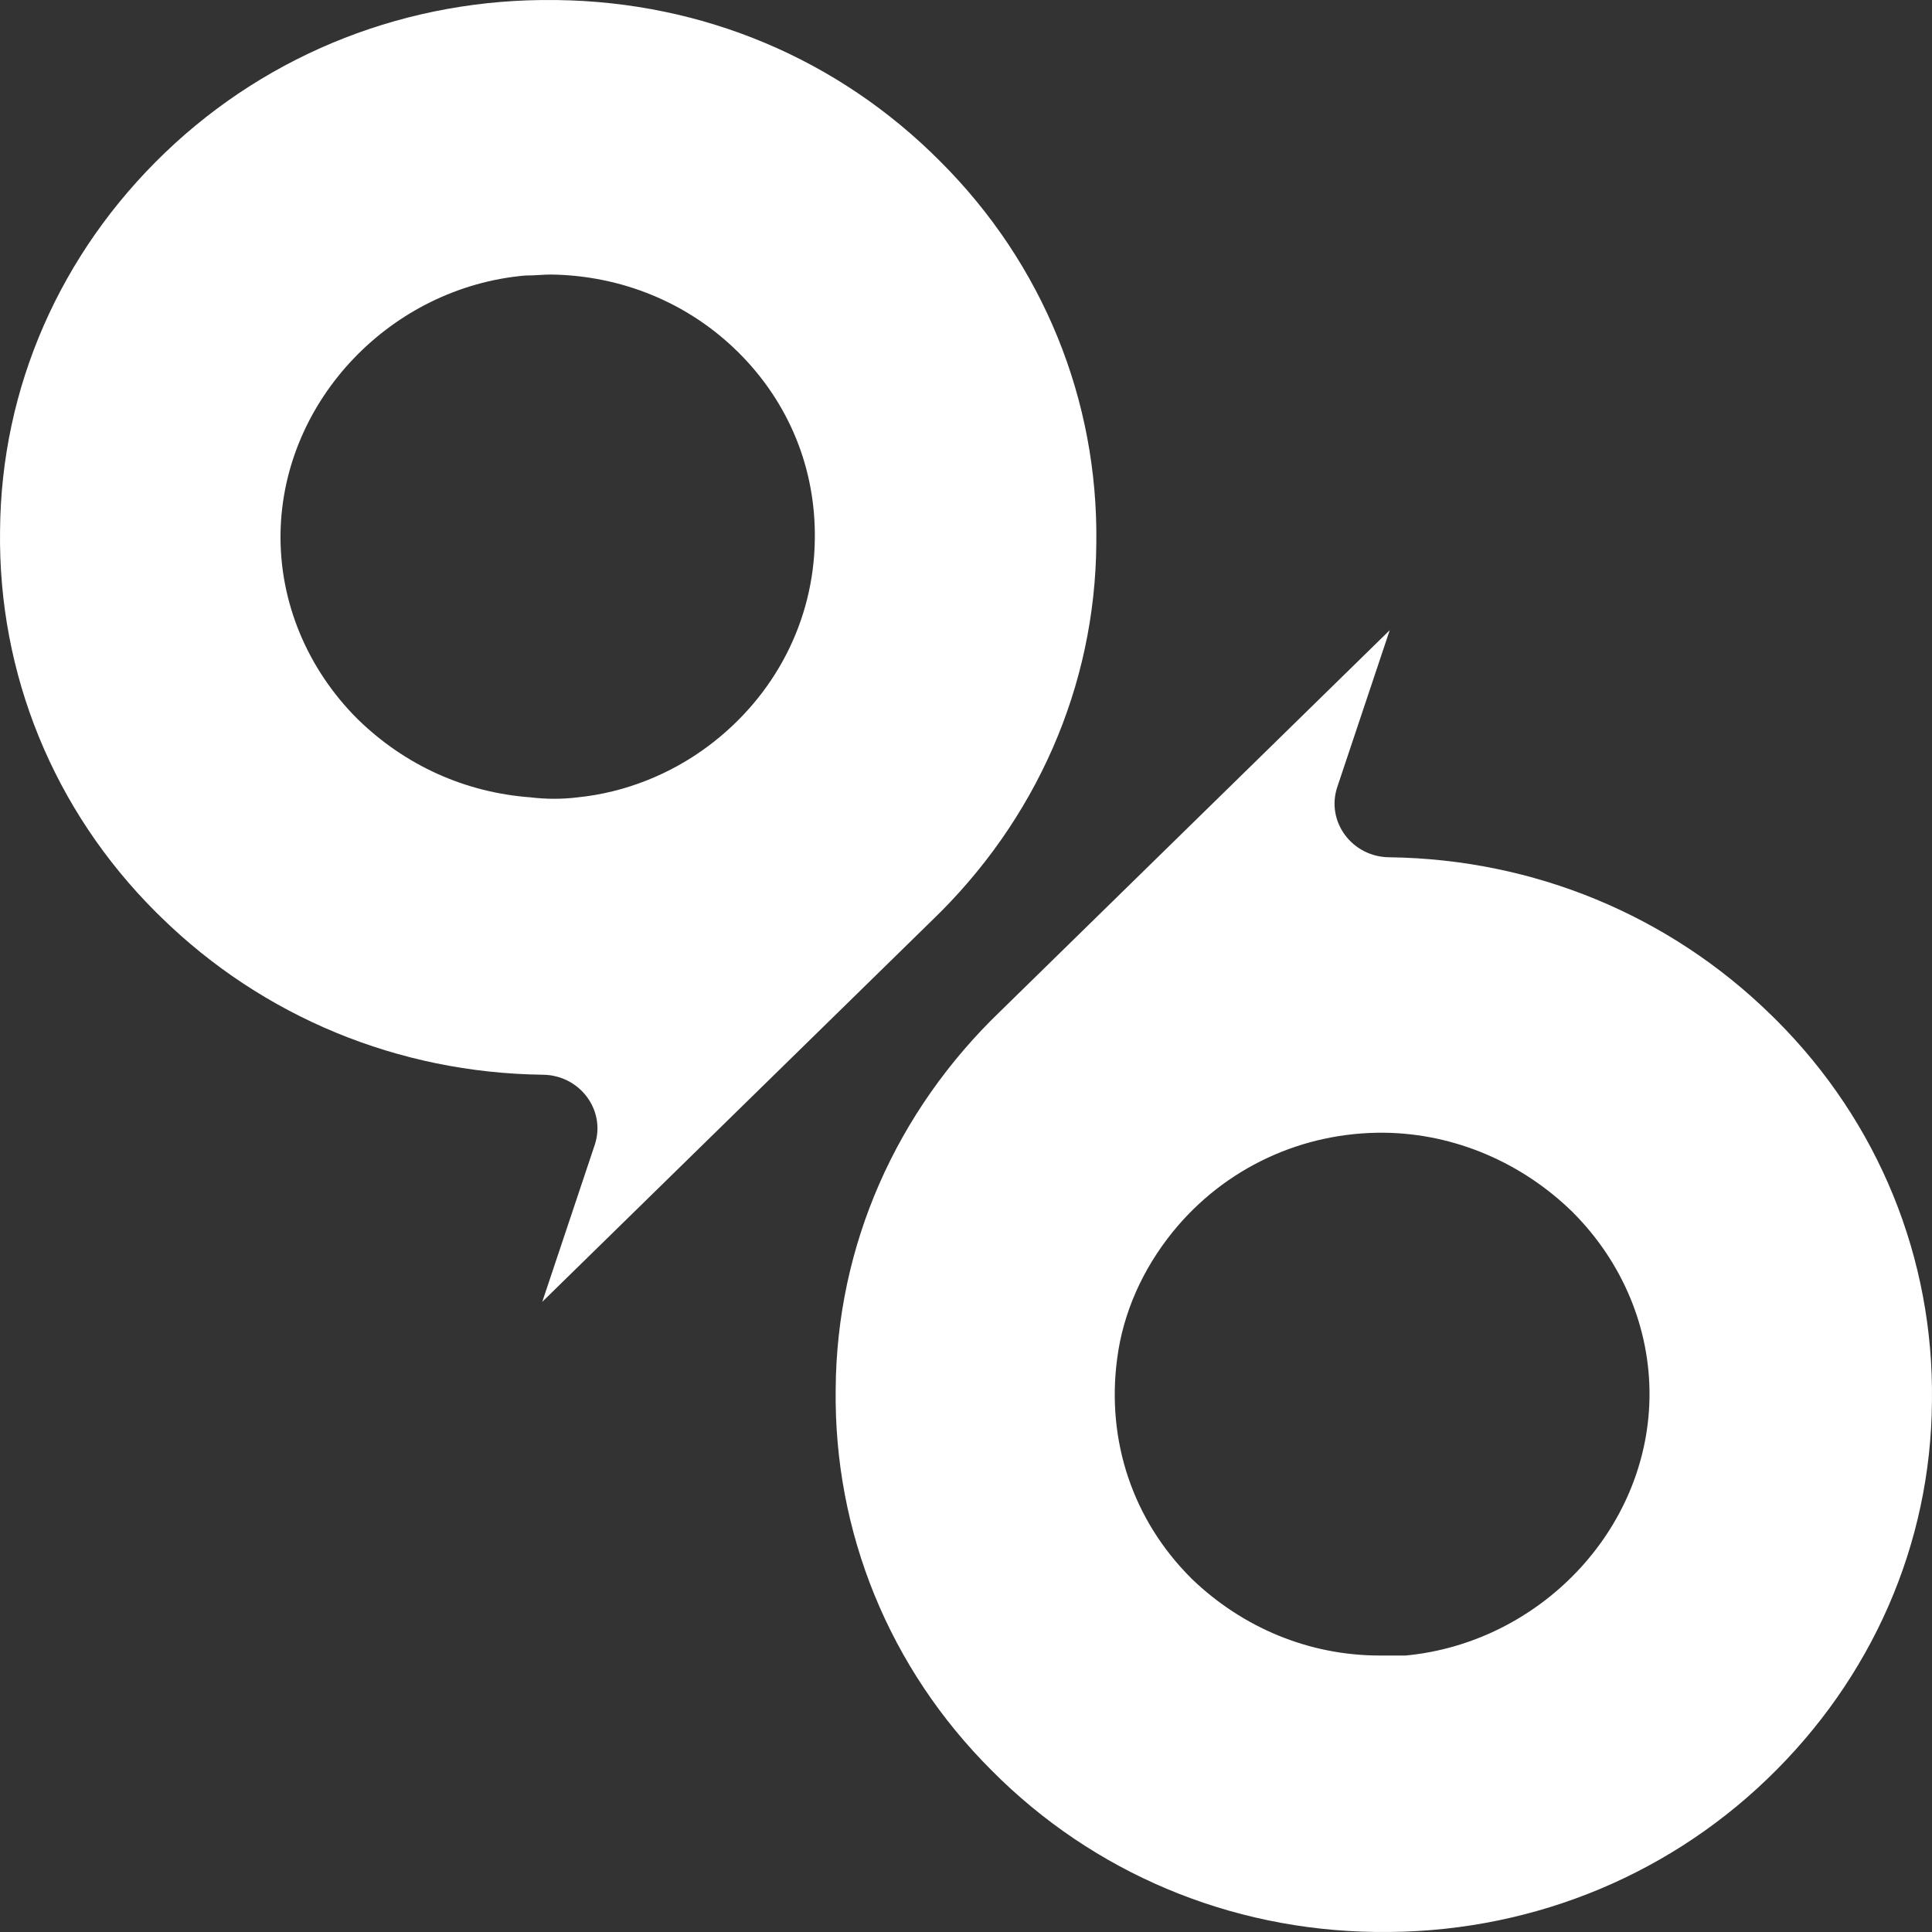 <svg width="40" height="40" viewBox="0 0 40 40" fill="none" xmlns="http://www.w3.org/2000/svg">
<rect x="0" y="0" width="40" height="40" fill="#333333" stroke="none"/>
<g clip-path="url(#clip0_4513_211)">
<path d="M11.227 26.953L19.283 19.069C21.451 16.988 22.678 14.207 22.698 11.246C22.739 8.285 21.594 5.463 19.467 3.342C17.361 1.222 14.56 0.041 11.534 0.001C11.534 0.001 11.513 0.001 11.493 0.001C8.466 -0.039 5.583 1.082 3.416 3.162C1.248 5.243 0.022 8.025 0.001 10.986C-0.04 13.947 1.105 16.768 3.232 18.889C3.273 18.929 3.293 18.949 3.334 18.989C5.44 21.05 8.242 22.211 11.227 22.251C12.004 22.251 12.556 22.991 12.311 23.711L11.227 26.953ZM15.296 7.304C16.339 8.345 16.891 9.705 16.87 11.166C16.85 12.847 16.053 14.407 14.662 15.448C13.885 16.028 12.944 16.408 11.963 16.508C11.636 16.548 11.309 16.548 10.982 16.508C9.632 16.408 8.385 15.848 7.403 14.887C6.36 13.847 5.788 12.466 5.808 11.046C5.849 8.285 8.098 5.944 10.879 5.704C10.879 5.704 10.879 5.704 10.9 5.704C11.063 5.704 11.247 5.684 11.411 5.684C12.863 5.704 14.233 6.264 15.255 7.264L15.296 7.304Z" fill="white"/>
<path d="M36.768 21.111C36.768 21.111 36.707 21.051 36.666 21.011C34.56 18.95 31.758 17.789 28.773 17.749C27.996 17.749 27.444 17.009 27.689 16.288L28.773 13.047L20.717 20.931C18.549 23.012 17.322 25.793 17.302 28.754C17.261 31.715 18.406 34.536 20.533 36.657C22.639 38.778 25.461 39.959 28.466 39.999C28.466 39.999 28.466 39.999 28.507 39.999C31.534 40.039 34.417 38.918 36.584 36.837C38.752 34.757 39.978 31.975 39.999 29.014C40.04 26.053 38.895 23.232 36.768 21.111ZM24.663 32.676C23.457 31.475 22.904 29.834 23.129 28.134C23.252 27.173 23.661 26.273 24.275 25.512C25.358 24.172 26.974 23.432 28.671 23.452C30.123 23.472 31.513 24.072 32.556 25.092C33.599 26.133 34.171 27.513 34.151 28.934C34.11 31.695 31.861 34.016 29.1 34.276C29.059 34.276 28.998 34.276 28.957 34.276C28.835 34.276 28.691 34.276 28.569 34.276C27.096 34.276 25.726 33.696 24.683 32.696L24.642 32.656L24.663 32.676Z" fill="white"/>
</g>
<defs>
<clipPath id="clip0_4513_211">
<rect width="40" height="40" fill="white"/>
</clipPath>
</defs>
</svg>
